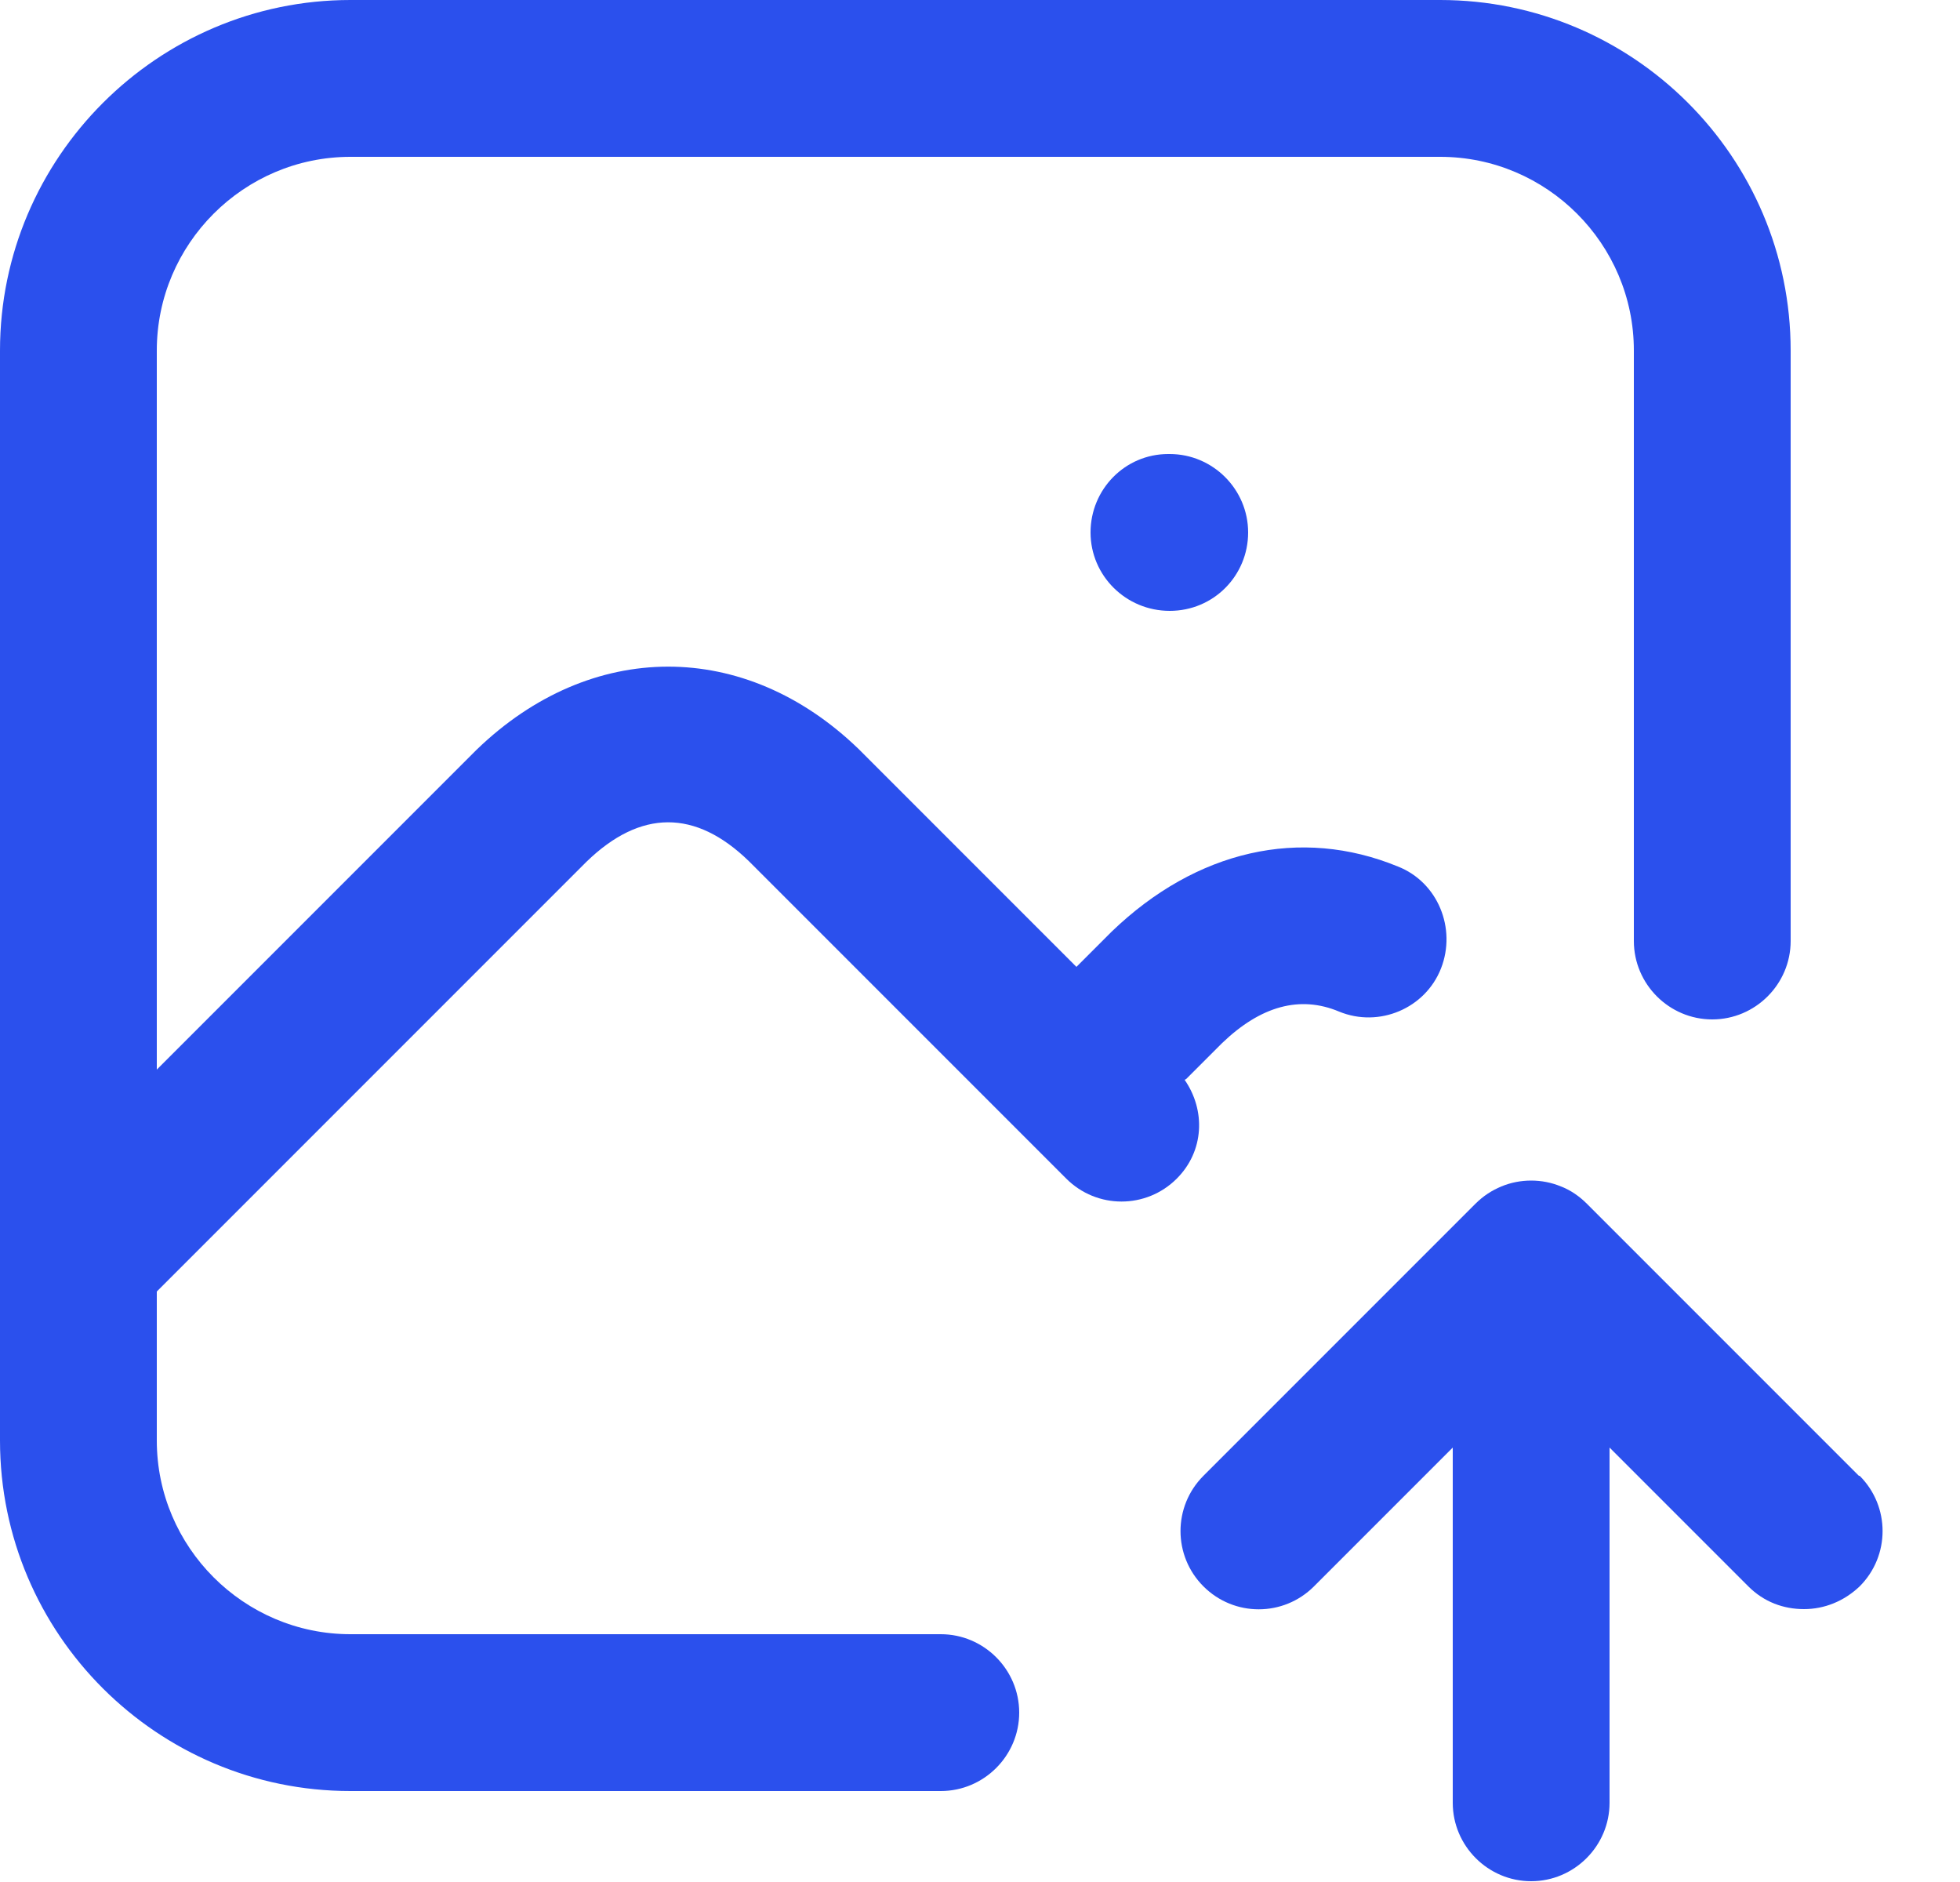 <svg width="25" height="24" viewBox="0 0 25 24" fill="none" xmlns="http://www.w3.org/2000/svg">
<g clip-path="url(#clip0_207_93)">
<path d="M14.9 5.79C14.35 5.79 13.91 6.24 13.91 6.79C13.91 7.34 14.36 7.79 14.92 7.79C15.48 7.79 15.92 7.34 15.92 6.79C15.92 6.24 15.47 5.79 14.92 5.79H14.91H14.9Z" fill="#2B50ED"/>
<path d="M15.13 13.76L15.59 13.3C16.08 12.83 16.58 12.69 17.08 12.9C17.59 13.11 18.18 12.86 18.38 12.35C18.58 11.84 18.34 11.25 17.83 11.05C16.59 10.54 15.26 10.84 14.18 11.88L13.73 12.33L10.95 9.55C9.5 8.15 7.54 8.15 6.08 9.56L2 13.64V4.47C2 3.11 3.11 2 4.47 2H18.37C19.73 2 20.84 3.11 20.84 4.47V12C20.84 12.55 21.29 13 21.84 13C22.39 13 22.84 12.55 22.84 12V4.47C22.84 2 20.83 0 18.37 0H4.47C2.01 0 0 2.01 0 4.47V18.37C0 20.84 2.01 22.84 4.47 22.84H12C12.55 22.84 13 22.39 13 21.84C13 21.29 12.55 20.84 12 20.84H4.47C3.11 20.84 2 19.73 2 18.37V16.47L7.48 10.99C8.17 10.32 8.87 10.32 9.55 10.98L13.6 15.03C13.99 15.42 14.62 15.42 15.01 15.03C15.36 14.68 15.38 14.16 15.11 13.77L15.13 13.76Z" fill="#2B50ED"/>
<path d="M23.71 18.82L20.24 15.35C20.15 15.26 20.04 15.18 19.91 15.13C19.67 15.03 19.39 15.03 19.15 15.13C19.03 15.18 18.92 15.25 18.82 15.35L15.35 18.82C14.96 19.21 14.96 19.84 15.35 20.23C15.74 20.62 16.37 20.62 16.76 20.23L18.53 18.46V22.99C18.53 23.54 18.98 23.99 19.53 23.99C20.08 23.99 20.53 23.54 20.53 22.99V18.46L22.3 20.23C22.5 20.43 22.75 20.52 23.01 20.52C23.27 20.52 23.52 20.42 23.72 20.23C24.11 19.84 24.11 19.21 23.72 18.82H23.71Z" fill="#2B50ED"/>
</g>
<defs>
<clipPath id="clip0_207_93">
<rect width="25" height="24" fill="white"/>
</clipPath>
</defs>
</svg>
